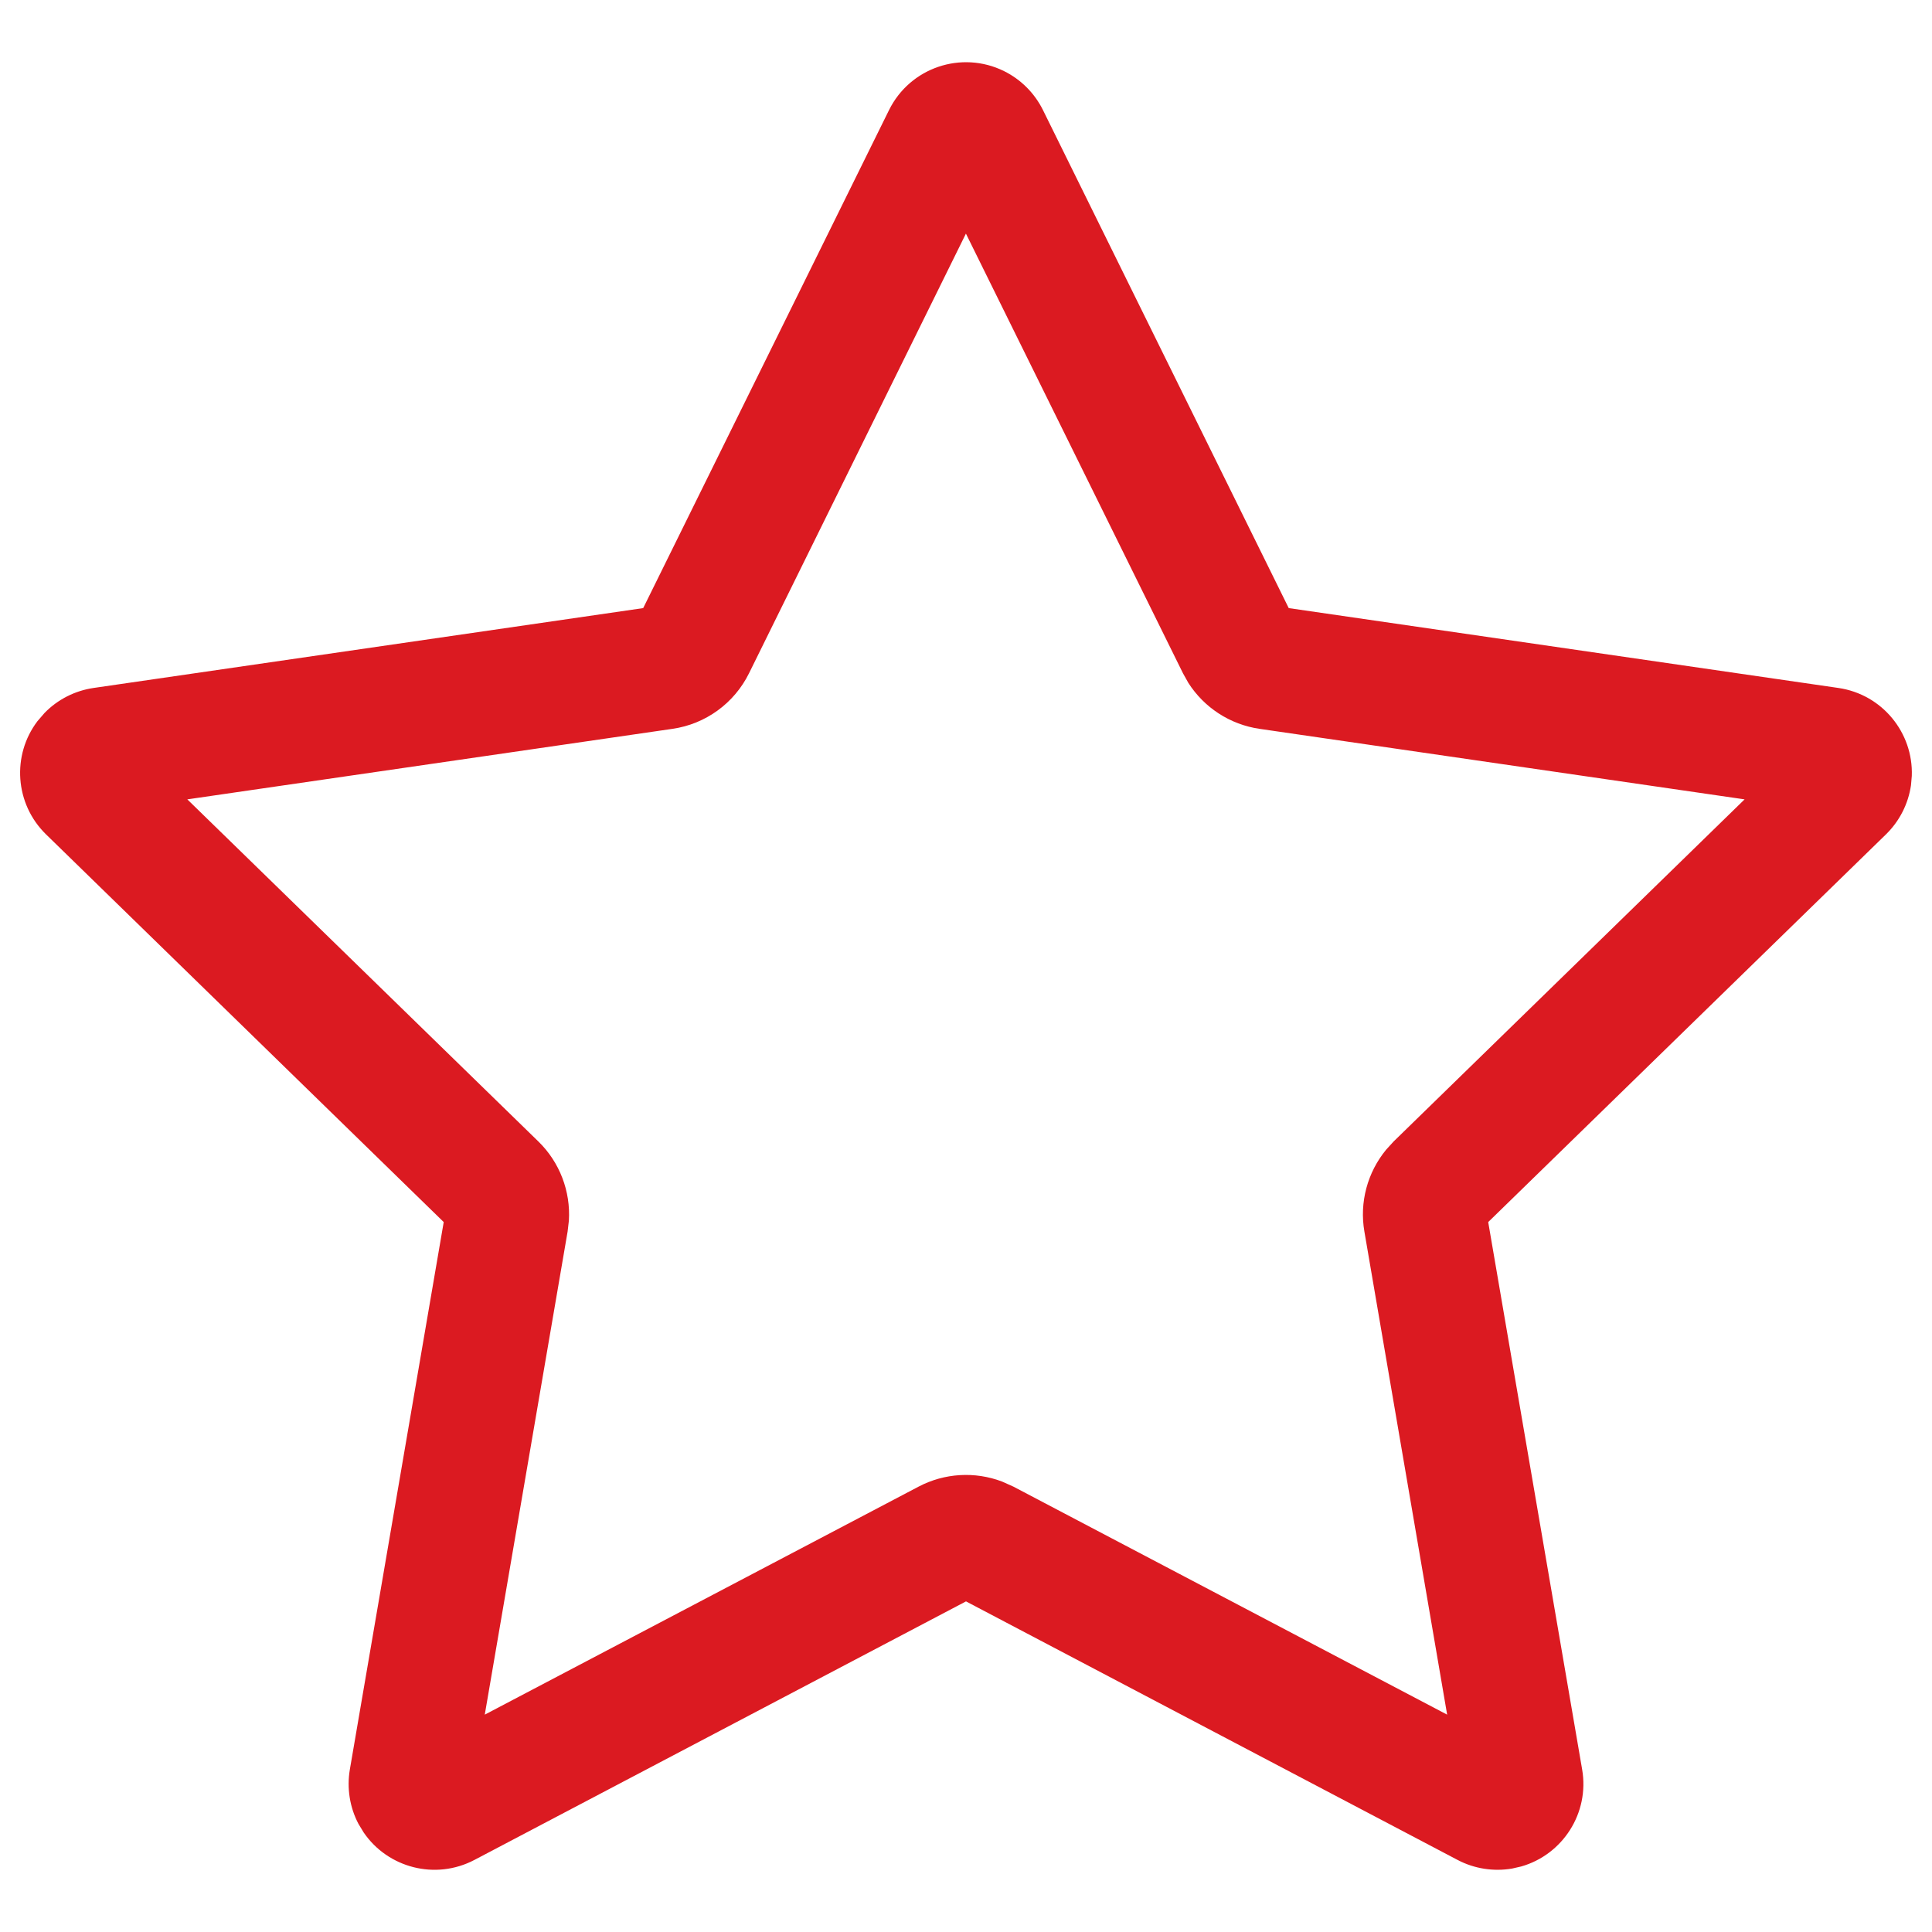 <?xml version="1.0" encoding="utf-8"?>
<svg width="24px" height="24px" viewBox="0 0 24 24" version="1.1" xmlns="http://www.w3.org/2000/svg">
  <title>blank</title>
  <g id="blank" stroke="none" stroke-width="1" fill="none" fill-rule="evenodd">
    <path d="M11.044,1.367 L7.99,7.554 L1.163,8.546 C0.931,8.58 0.716,8.689 0.553,8.857 L0.465,8.959 C0.145,9.381 0.183,9.985 0.572,10.365 L5.512,15.181 L4.346,21.981 C4.307,22.212 4.344,22.45 4.453,22.657 L4.518,22.764 C4.819,23.204 5.409,23.359 5.893,23.105 L12,19.893 L18.107,23.105 C18.314,23.214 18.552,23.251 18.783,23.212 L18.897,23.186 C19.413,23.039 19.747,22.522 19.654,21.981 L18.487,15.181 L23.428,10.365 C23.596,10.201 23.705,9.987 23.739,9.755 L23.749,9.639 C23.769,9.102 23.381,8.625 22.837,8.546 L16.009,7.554 L12.956,1.367 C12.852,1.157 12.682,0.987 12.472,0.883 C11.944,0.623 11.305,0.839 11.044,1.367 Z M11.999,2.902 L14.695,8.363 L14.762,8.483 C14.959,8.791 15.281,9.001 15.647,9.054 L21.672,9.93 L17.312,14.18 L17.219,14.282 C16.987,14.564 16.886,14.935 16.949,15.299 L17.977,21.3 L12.588,18.467 L12.447,18.404 C12.111,18.277 11.734,18.298 11.412,18.467 L6.022,21.3 L7.051,15.299 L7.067,15.162 C7.089,14.798 6.953,14.438 6.688,14.18 L2.327,9.93 L8.353,9.054 C8.765,8.995 9.121,8.736 9.305,8.363 L11.999,2.902 Z" fill-rule="nonzero" style="fill: rgb(219, 26, 33);"/>
  </g>
</svg>